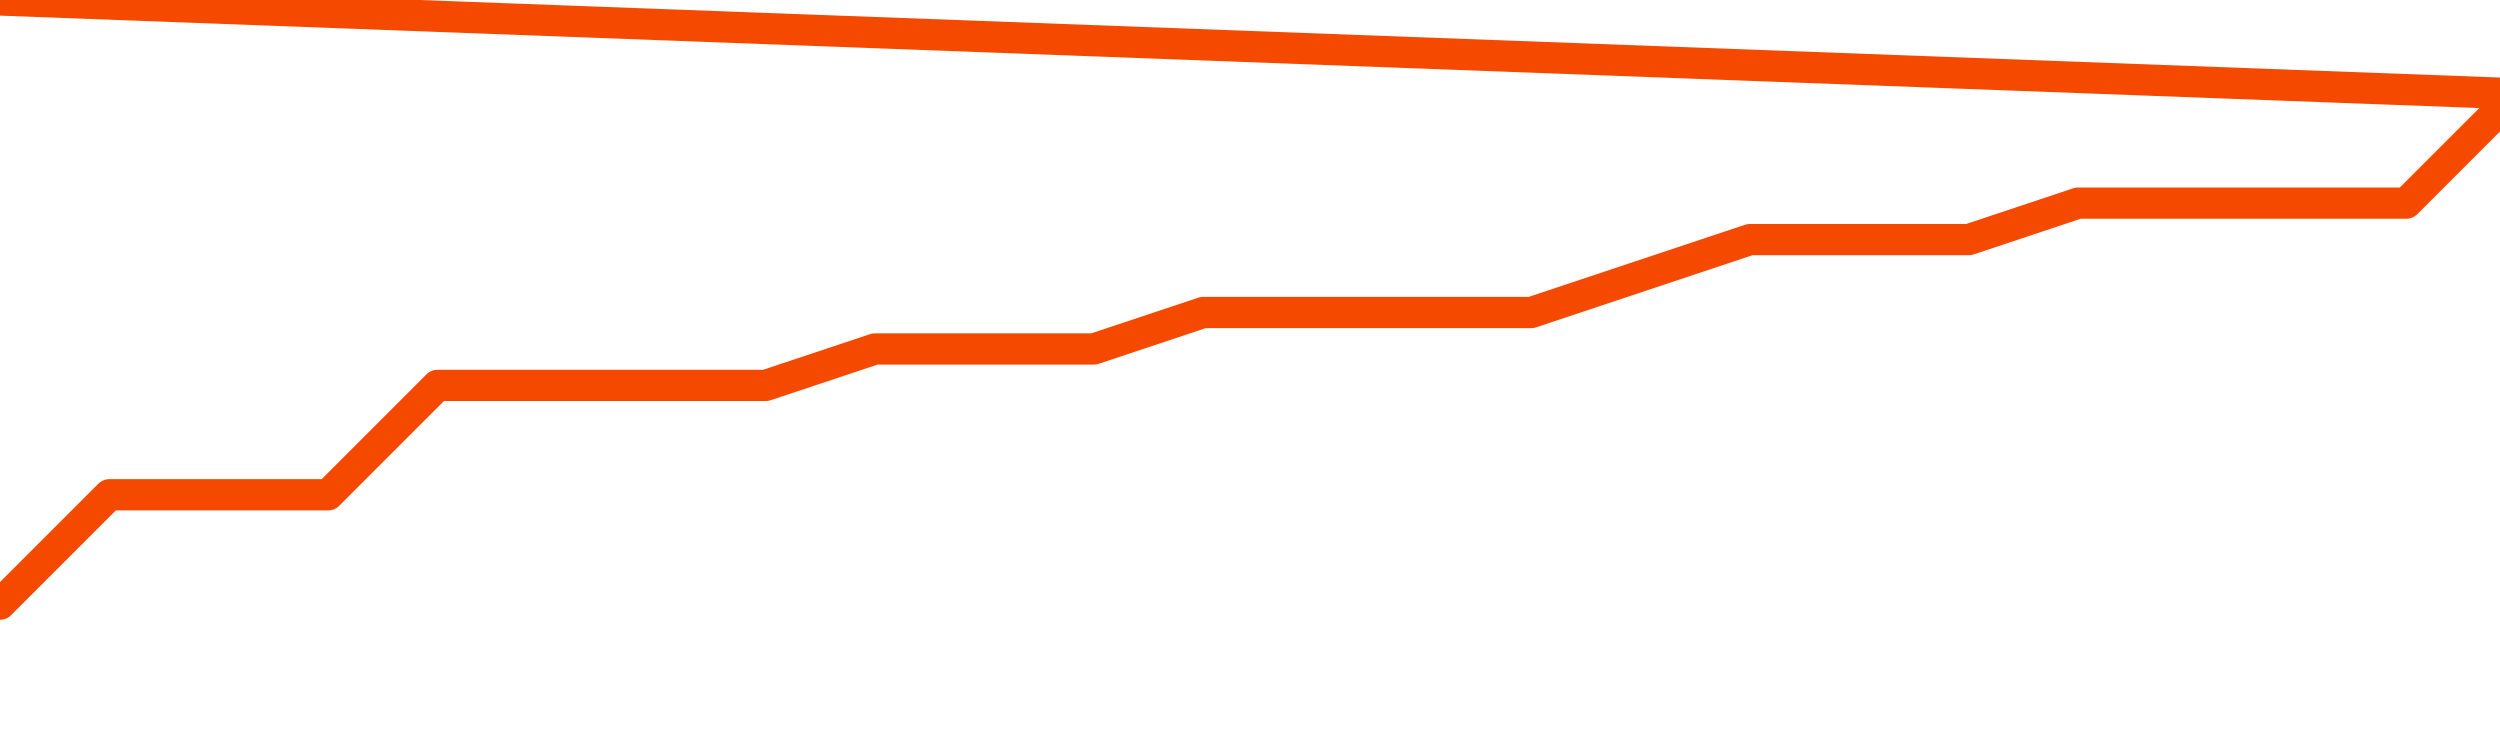       <svg
        version="1.1"
        xmlns="http://www.w3.org/2000/svg"
        width="80"
        height="24"
        viewBox="0 0 80 24">
        <path
          fill="url(#gradient)"
          fill-opacity="0.56"
          stroke="none"
          d="M 0,26 0.0,19.333 3.5,15.833 7.0,15.833 10.5,15.833 14.0,12.333 17.5,12.333 21.0,12.333 24.5,12.333 28.0,11.167 31.5,11.167 35.0,11.167 38.5,10.0 42.0,10.0 45.5,10.0 49.0,10.0 52.5,8.833 56.0,7.667 59.5,7.667 63.0,7.667 66.5,6.5 70.0,6.5 73.5,6.5 77.0,6.5 80.5,3.0 82,26 Z"
        />
        <path
          fill="none"
          stroke="#F64900"
          stroke-width="1"
          stroke-linejoin="round"
          stroke-linecap="round"
          d="M 0.0,19.333 3.5,15.833 7.0,15.833 10.5,15.833 14.0,12.333 17.5,12.333 21.0,12.333 24.5,12.333 28.0,11.167 31.5,11.167 35.0,11.167 38.5,10.0 42.0,10.0 45.5,10.0 49.0,10.0 52.5,8.833 56.0,7.667 59.5,7.667 63.0,7.667 66.5,6.5 70.0,6.5 73.5,6.5 77.0,6.5 80.5,3.0.join(' ') }"
        />
      </svg>
